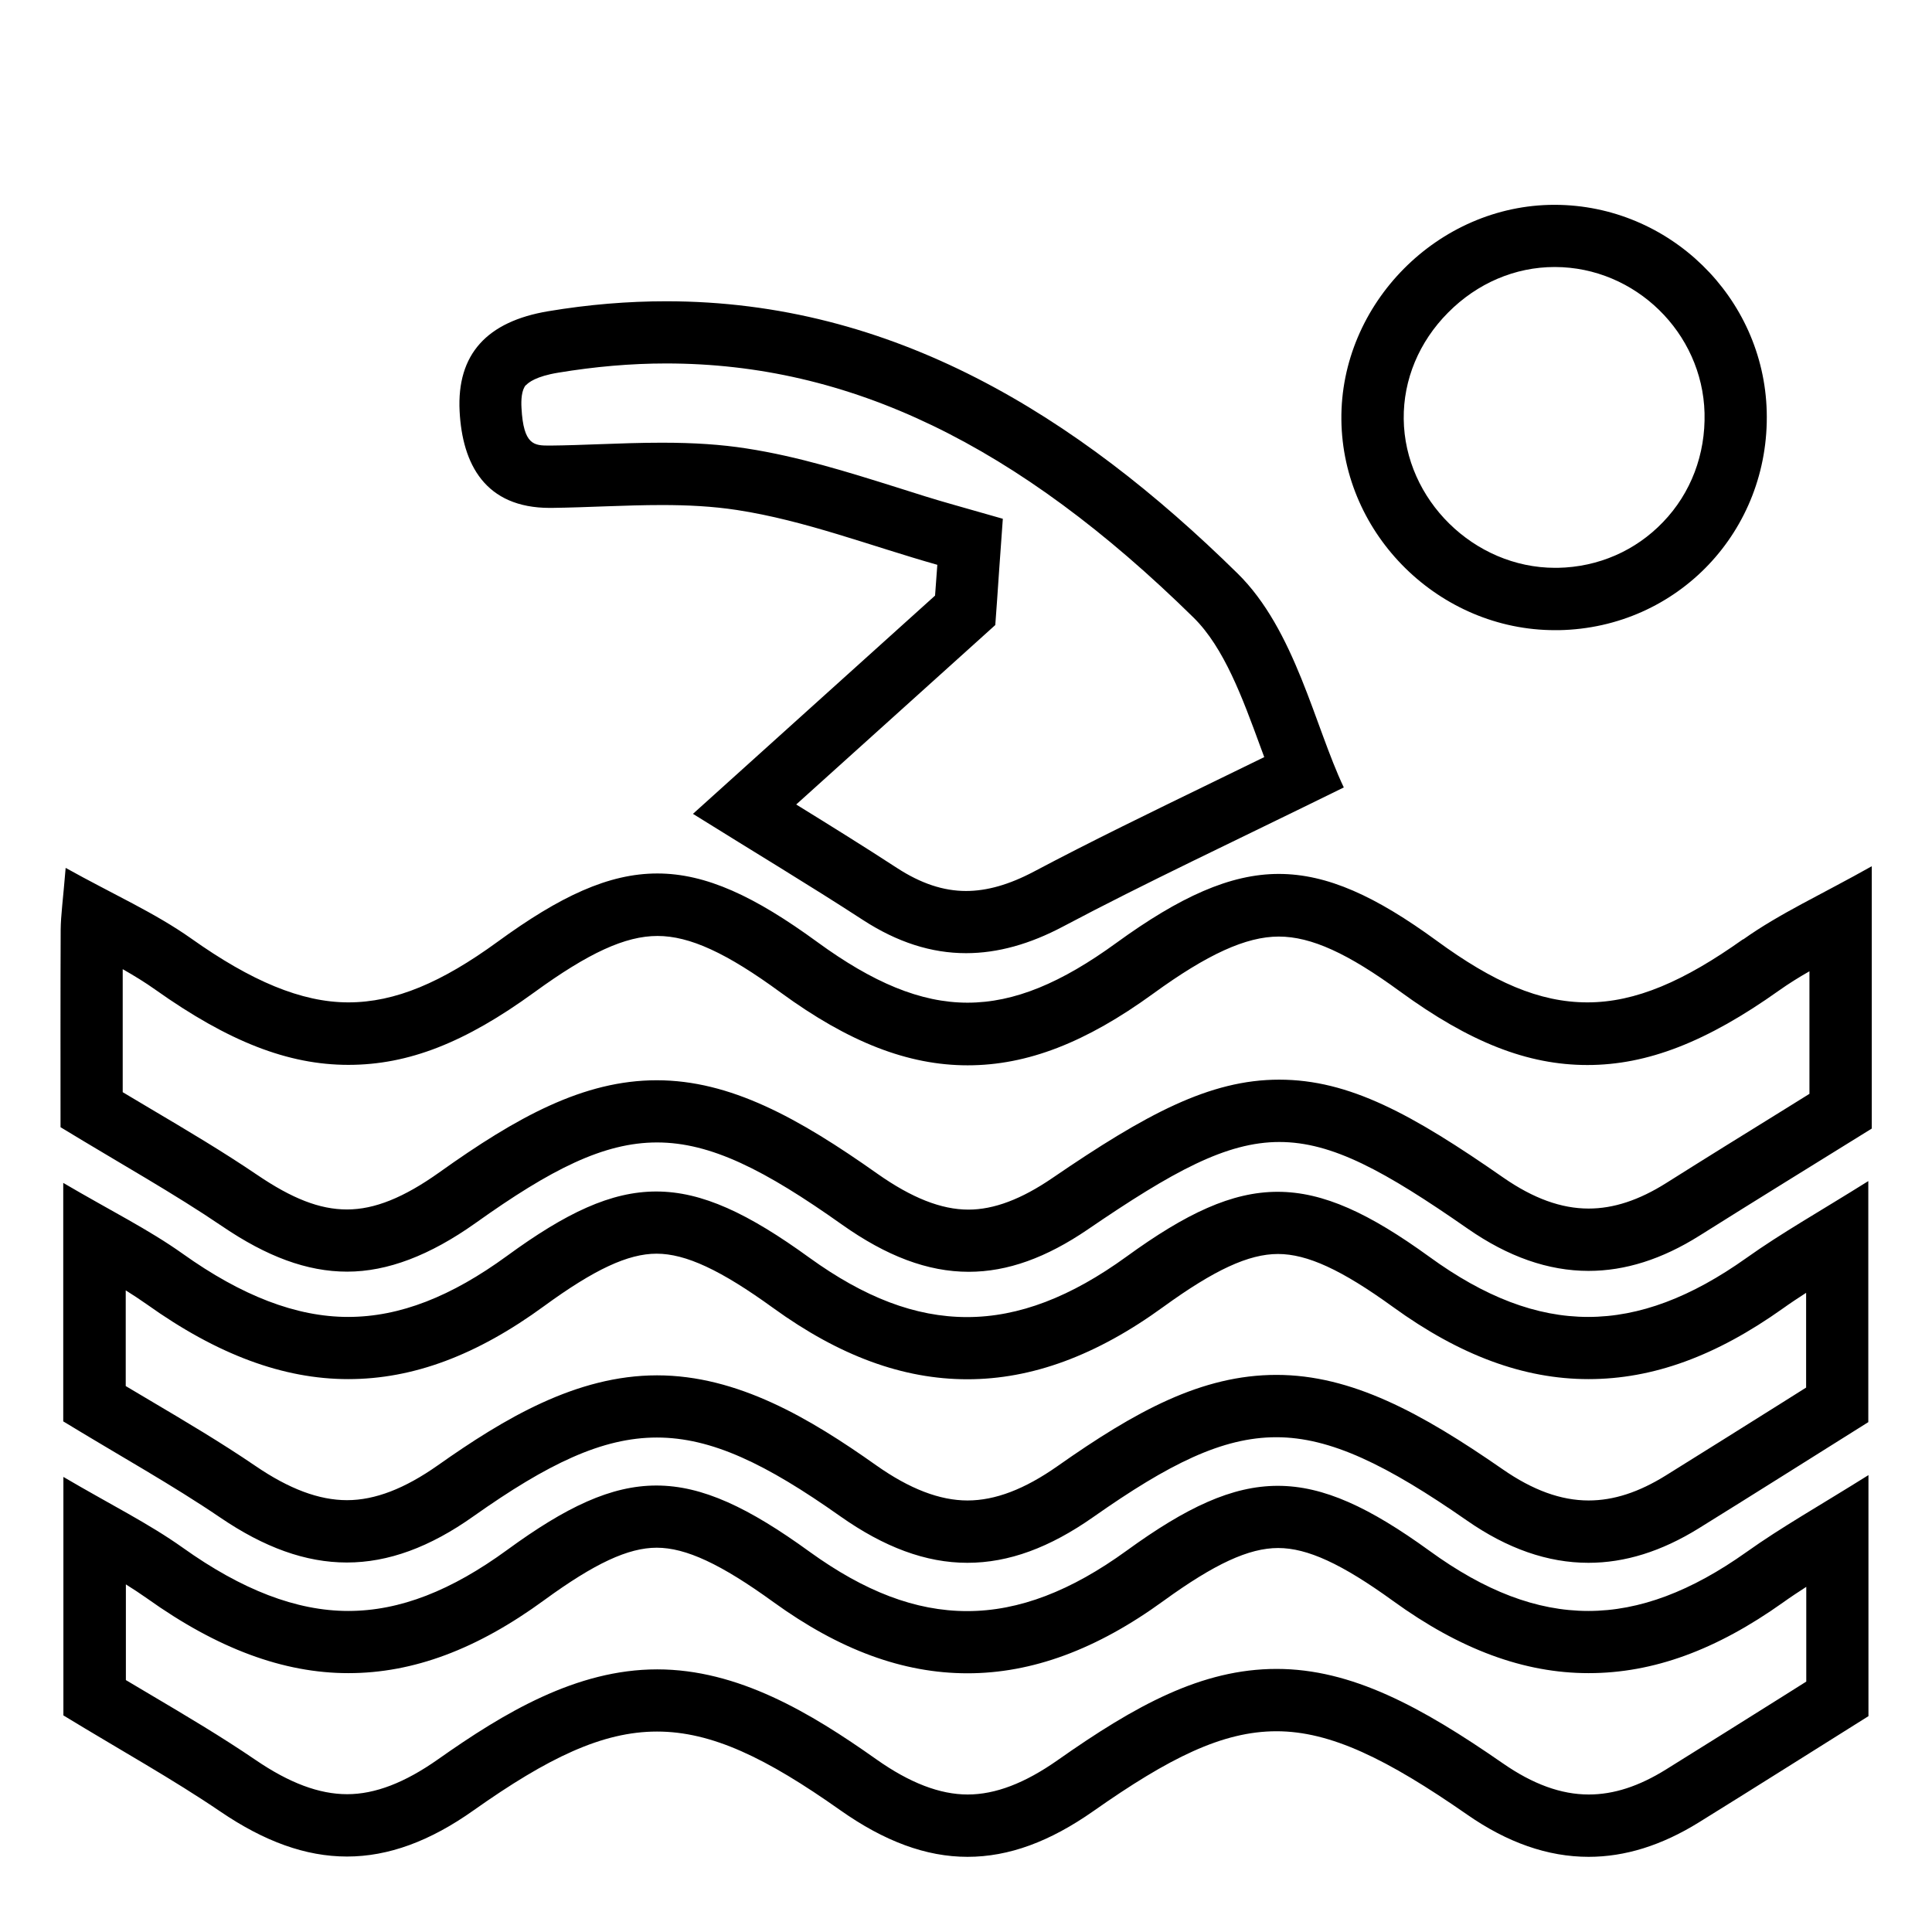 <?xml version="1.0" encoding="UTF-8"?>
<svg xmlns="http://www.w3.org/2000/svg" id="Calque_1" viewBox="0 0 128 128">
  <path d="M105.22,87.25c-3.43,0-6.86-1.32-10.53-3.99-3.95-2.86-7-4.3-10.04-4.3-3.04,0-6.07,1.43-10.01,4.29-3.68,2.67-7.13,4.01-10.57,4.01s-6.81-1.31-10.44-3.93c-4.04-2.93-7.11-4.39-10.15-4.39-3.01,0-5.99,1.42-9.88,4.26-3.7,2.7-7.11,4.05-10.54,4.05s-7.05-1.4-10.96-4.19c-2.25-1.6-4.76-2.84-7.91-4.69v15.8c3.84,2.34,7.22,4.21,10.4,6.37,2.91,1.98,5.65,2.98,8.39,2.98s5.5-1.01,8.4-3.07c4.91-3.47,8.52-5.21,12.14-5.21s7.23,1.74,12.14,5.21c2.92,2.06,5.68,3.09,8.43,3.09s5.46-1.01,8.34-3.03c5.01-3.52,8.55-5.29,12.13-5.29s7.32,1.83,12.63,5.52c2.67,1.86,5.35,2.8,8.05,2.8,2.41,0,4.83-.75,7.3-2.28,3.76-2.33,7.49-4.69,11.24-7.04v-15.97c-3.29,2.06-5.77,3.45-8.07,5.09-3.66,2.6-7.08,3.91-10.49,3.91Zm14.44-1.61v6.29c-.51,.32-1.03,.65-1.54,.97-2.54,1.6-5.17,3.24-7.75,4.85-1.8,1.12-3.47,1.66-5.12,1.66-1.83,0-3.7-.68-5.7-2.07-5.41-3.75-10.02-6.25-14.98-6.25s-9.34,2.41-14.5,6.04c-2.19,1.54-4.14,2.28-5.97,2.28s-3.83-.76-6.05-2.33c-4.38-3.1-9.17-5.96-14.52-5.96s-10.14,2.87-14.52,5.96c-2.2,1.55-4.17,2.31-6.02,2.31s-3.83-.74-6.07-2.27c-2.26-1.54-4.59-2.92-7.04-4.37-.51-.3-1.02-.61-1.55-.92v-6.34c.48,.3,.95,.61,1.39,.92,4.68,3.34,9.05,4.96,13.35,4.96s8.52-1.58,12.98-4.84c3.33-2.43,5.56-3.47,7.45-3.47,1.93,0,4.25,1.08,7.73,3.6,4.38,3.17,8.59,4.72,12.86,4.72s8.55-1.57,12.99-4.8c3.38-2.45,5.65-3.5,7.59-3.5,1.94,0,4.22,1.05,7.62,3.51,4.43,3.21,8.67,4.78,12.95,4.78s8.45-1.53,12.88-4.68c.5-.36,1.02-.7,1.56-1.05Zm-16.63-43.89c.09,0,.17,0,.26,0,7.86-.15,13.97-6.58,13.76-14.49-.2-7.57-6.46-13.67-14.03-13.69h-.03c-7.71,0-14.2,6.55-14.12,14.24,.08,7.64,6.51,13.94,14.15,13.94Zm-7.09-21.04c1.93-1.95,4.44-3.02,7.06-3.02h.02c5.32,.01,9.77,4.35,9.91,9.67,.07,2.74-.9,5.31-2.75,7.23-1.82,1.9-4.29,2.98-6.97,3.03-.06,0-.12,0-.18,0-5.38,0-9.97-4.52-10.03-9.86-.03-2.6,1.01-5.11,2.94-7.05Zm19.54,41.52c-3.91,2.78-7.12,4.18-10.31,4.18s-6.25-1.35-9.98-4.08c-4.04-2.95-7.25-4.43-10.47-4.43s-6.56,1.52-10.76,4.57c-3.63,2.64-6.74,3.96-9.86,3.96s-6.28-1.34-9.94-4.01c-4.15-3.03-7.38-4.55-10.61-4.55s-6.45,1.51-10.59,4.53c-3.68,2.68-6.77,4.01-9.88,4.01s-6.45-1.42-10.41-4.23c-2.42-1.71-5.18-2.93-8.32-4.68-.18,2.17-.32,3.13-.33,4.1-.02,4.5-.01,8.99-.01,13.08,4.11,2.5,7.51,4.39,10.72,6.57,2.93,1.99,5.6,3,8.27,3s5.48-1.07,8.52-3.23c4.98-3.55,8.48-5.33,12.01-5.33,3.55,0,7.13,1.81,12.25,5.44,2.95,2.09,5.68,3.13,8.4,3.13,2.58,0,5.15-.94,7.88-2.8,5.65-3.86,9.19-5.8,12.7-5.8,3.5,0,6.97,1.91,12.49,5.75,2.66,1.85,5.32,2.79,8,2.79,2.42,0,4.86-.77,7.34-2.33,3.75-2.36,7.52-4.68,11.42-7.1v-17.38c-3.32,1.87-6.09,3.12-8.52,4.85Zm4.4,10.24c-.55,.34-1.1,.68-1.64,1.02-2.7,1.67-5.25,3.25-7.85,4.89-1.81,1.14-3.49,1.69-5.14,1.69-1.81,0-3.66-.67-5.65-2.05-6.05-4.21-10.21-6.49-14.85-6.49h0c-4.61,0-8.84,2.29-15.03,6.52-2.05,1.4-3.87,2.09-5.56,2.09-1.8,0-3.76-.78-6.02-2.37-5.26-3.72-9.76-6.2-14.63-6.2-4.85,0-9.27,2.44-14.4,6.1-2.36,1.68-4.3,2.46-6.12,2.46s-3.65-.73-5.95-2.29c-2.27-1.54-4.63-2.94-7.13-4.42-.58-.35-1.18-.7-1.78-1.06,0-.3,0-.61,0-.92,0-2.36,0-4.79,0-7.23,.77,.44,1.49,.88,2.15,1.35,4.86,3.45,8.81,4.99,12.8,4.99s7.74-1.48,12.31-4.8c3.6-2.62,6.04-3.74,8.17-3.74s4.58,1.12,8.18,3.76c4.49,3.28,8.42,4.81,12.37,4.81s7.83-1.51,12.28-4.74c3.6-2.62,6.17-3.79,8.33-3.79s4.59,1.12,8.04,3.64c4.62,3.37,8.45,4.87,12.41,4.87s7.89-1.52,12.7-4.94c.62-.44,1.29-.86,2.01-1.27v8.15Zm-14.65,34.26c-3.43,0-6.86-1.32-10.53-3.99-3.95-2.86-7-4.3-10.04-4.3-3.04,0-6.07,1.43-10.01,4.29-3.68,2.67-7.13,4.01-10.57,4.01s-6.81-1.31-10.44-3.93c-4.04-2.93-7.11-4.39-10.15-4.39-3.01,0-5.99,1.42-9.88,4.26-3.7,2.7-7.11,4.05-10.54,4.05s-7.05-1.4-10.96-4.19c-2.25-1.6-4.76-2.84-7.91-4.69v15.8c3.84,2.34,7.22,4.21,10.4,6.37,2.91,1.98,5.65,2.98,8.39,2.98s5.5-1.01,8.4-3.07c4.91-3.47,8.52-5.21,12.14-5.21s7.23,1.74,12.14,5.21c2.92,2.06,5.68,3.09,8.43,3.09s5.46-1.01,8.34-3.03c5.01-3.52,8.55-5.29,12.13-5.29s7.32,1.83,12.63,5.52c2.67,1.86,5.35,2.8,8.05,2.8,2.41,0,4.83-.75,7.3-2.28,3.76-2.33,7.49-4.69,11.24-7.04v-15.97c-3.29,2.06-5.77,3.45-8.07,5.09-3.66,2.6-7.08,3.91-10.49,3.91Zm14.44-1.61v6.29c-.51,.32-1.03,.65-1.54,.97-2.54,1.6-5.17,3.24-7.75,4.85-1.8,1.12-3.47,1.66-5.12,1.66-1.83,0-3.7-.68-5.7-2.07-5.41-3.75-10.02-6.25-14.98-6.25s-9.34,2.41-14.5,6.04c-2.19,1.54-4.14,2.28-5.97,2.28s-3.83-.76-6.05-2.33c-4.38-3.1-9.17-5.96-14.52-5.96s-10.14,2.87-14.52,5.96c-2.2,1.55-4.17,2.31-6.02,2.31s-3.83-.74-6.07-2.27c-2.26-1.54-4.59-2.92-7.04-4.37-.51-.3-1.02-.61-1.55-.92v-6.34c.48,.3,.95,.61,1.39,.92,4.68,3.34,9.05,4.96,13.35,4.96s8.52-1.58,12.98-4.84c3.33-2.43,5.56-3.47,7.45-3.47,1.93,0,4.25,1.08,7.73,3.6,4.38,3.17,8.59,4.72,12.86,4.72s8.55-1.57,12.99-4.8c3.38-2.45,5.65-3.5,7.59-3.5,1.94,0,4.22,1.05,7.62,3.51,4.43,3.21,8.67,4.78,12.95,4.78s8.45-1.53,12.88-4.68c.5-.36,1.02-.7,1.56-1.05ZM36.42,33.65s.07,0,.11,0c2.43-.03,4.89-.19,7.33-.19,1.68,0,3.34,.08,4.97,.33,4.5,.69,8.85,2.38,13.27,3.63-.05,.68-.1,1.36-.15,2.04-5.41,4.87-10.81,9.75-16.04,14.46,4.07,2.54,7.71,4.72,11.26,7.03,2.28,1.48,4.54,2.2,6.83,2.2,2.1,0,4.23-.6,6.42-1.76,5.51-2.92,11.17-5.56,18.61-9.22-1.94-4.09-3.22-10.44-7.05-14.19-10.68-10.5-22.86-18.02-37.84-18.02-2.53,0-5.13,.21-7.82,.66-4.06,.68-6.06,2.85-5.87,6.62,.18,3.51,1.69,6.41,5.98,6.41Zm-1.57-8.13c.15-.17,.66-.59,2.14-.83,2.41-.4,4.81-.61,7.14-.61,12.15,0,23.26,5.35,34.95,16.84,2.02,1.99,3.24,5.32,4.42,8.54,.09,.23,.17,.47,.26,.7-1.09,.53-2.15,1.05-3.18,1.55-4.44,2.16-8.28,4.02-12.09,6.04-1.63,.86-3.1,1.28-4.49,1.28-1.5,0-3-.5-4.58-1.53-2.18-1.42-4.37-2.78-6.67-4.2l11.96-10.78,1.23-1.11,.12-1.65,.07-1.02,.07-1.02,.24-3.35-3.23-.92c-1.28-.36-2.55-.76-3.89-1.19-3.16-.99-6.43-2.02-9.87-2.55-1.67-.26-3.45-.38-5.6-.38-1.4,0-2.8,.05-4.15,.1-1.12,.04-2.17,.08-3.23,.09h-.06c-1,0-1.73,0-1.86-2.5-.03-.51,0-1.18,.29-1.51Z"></path>
</svg>
